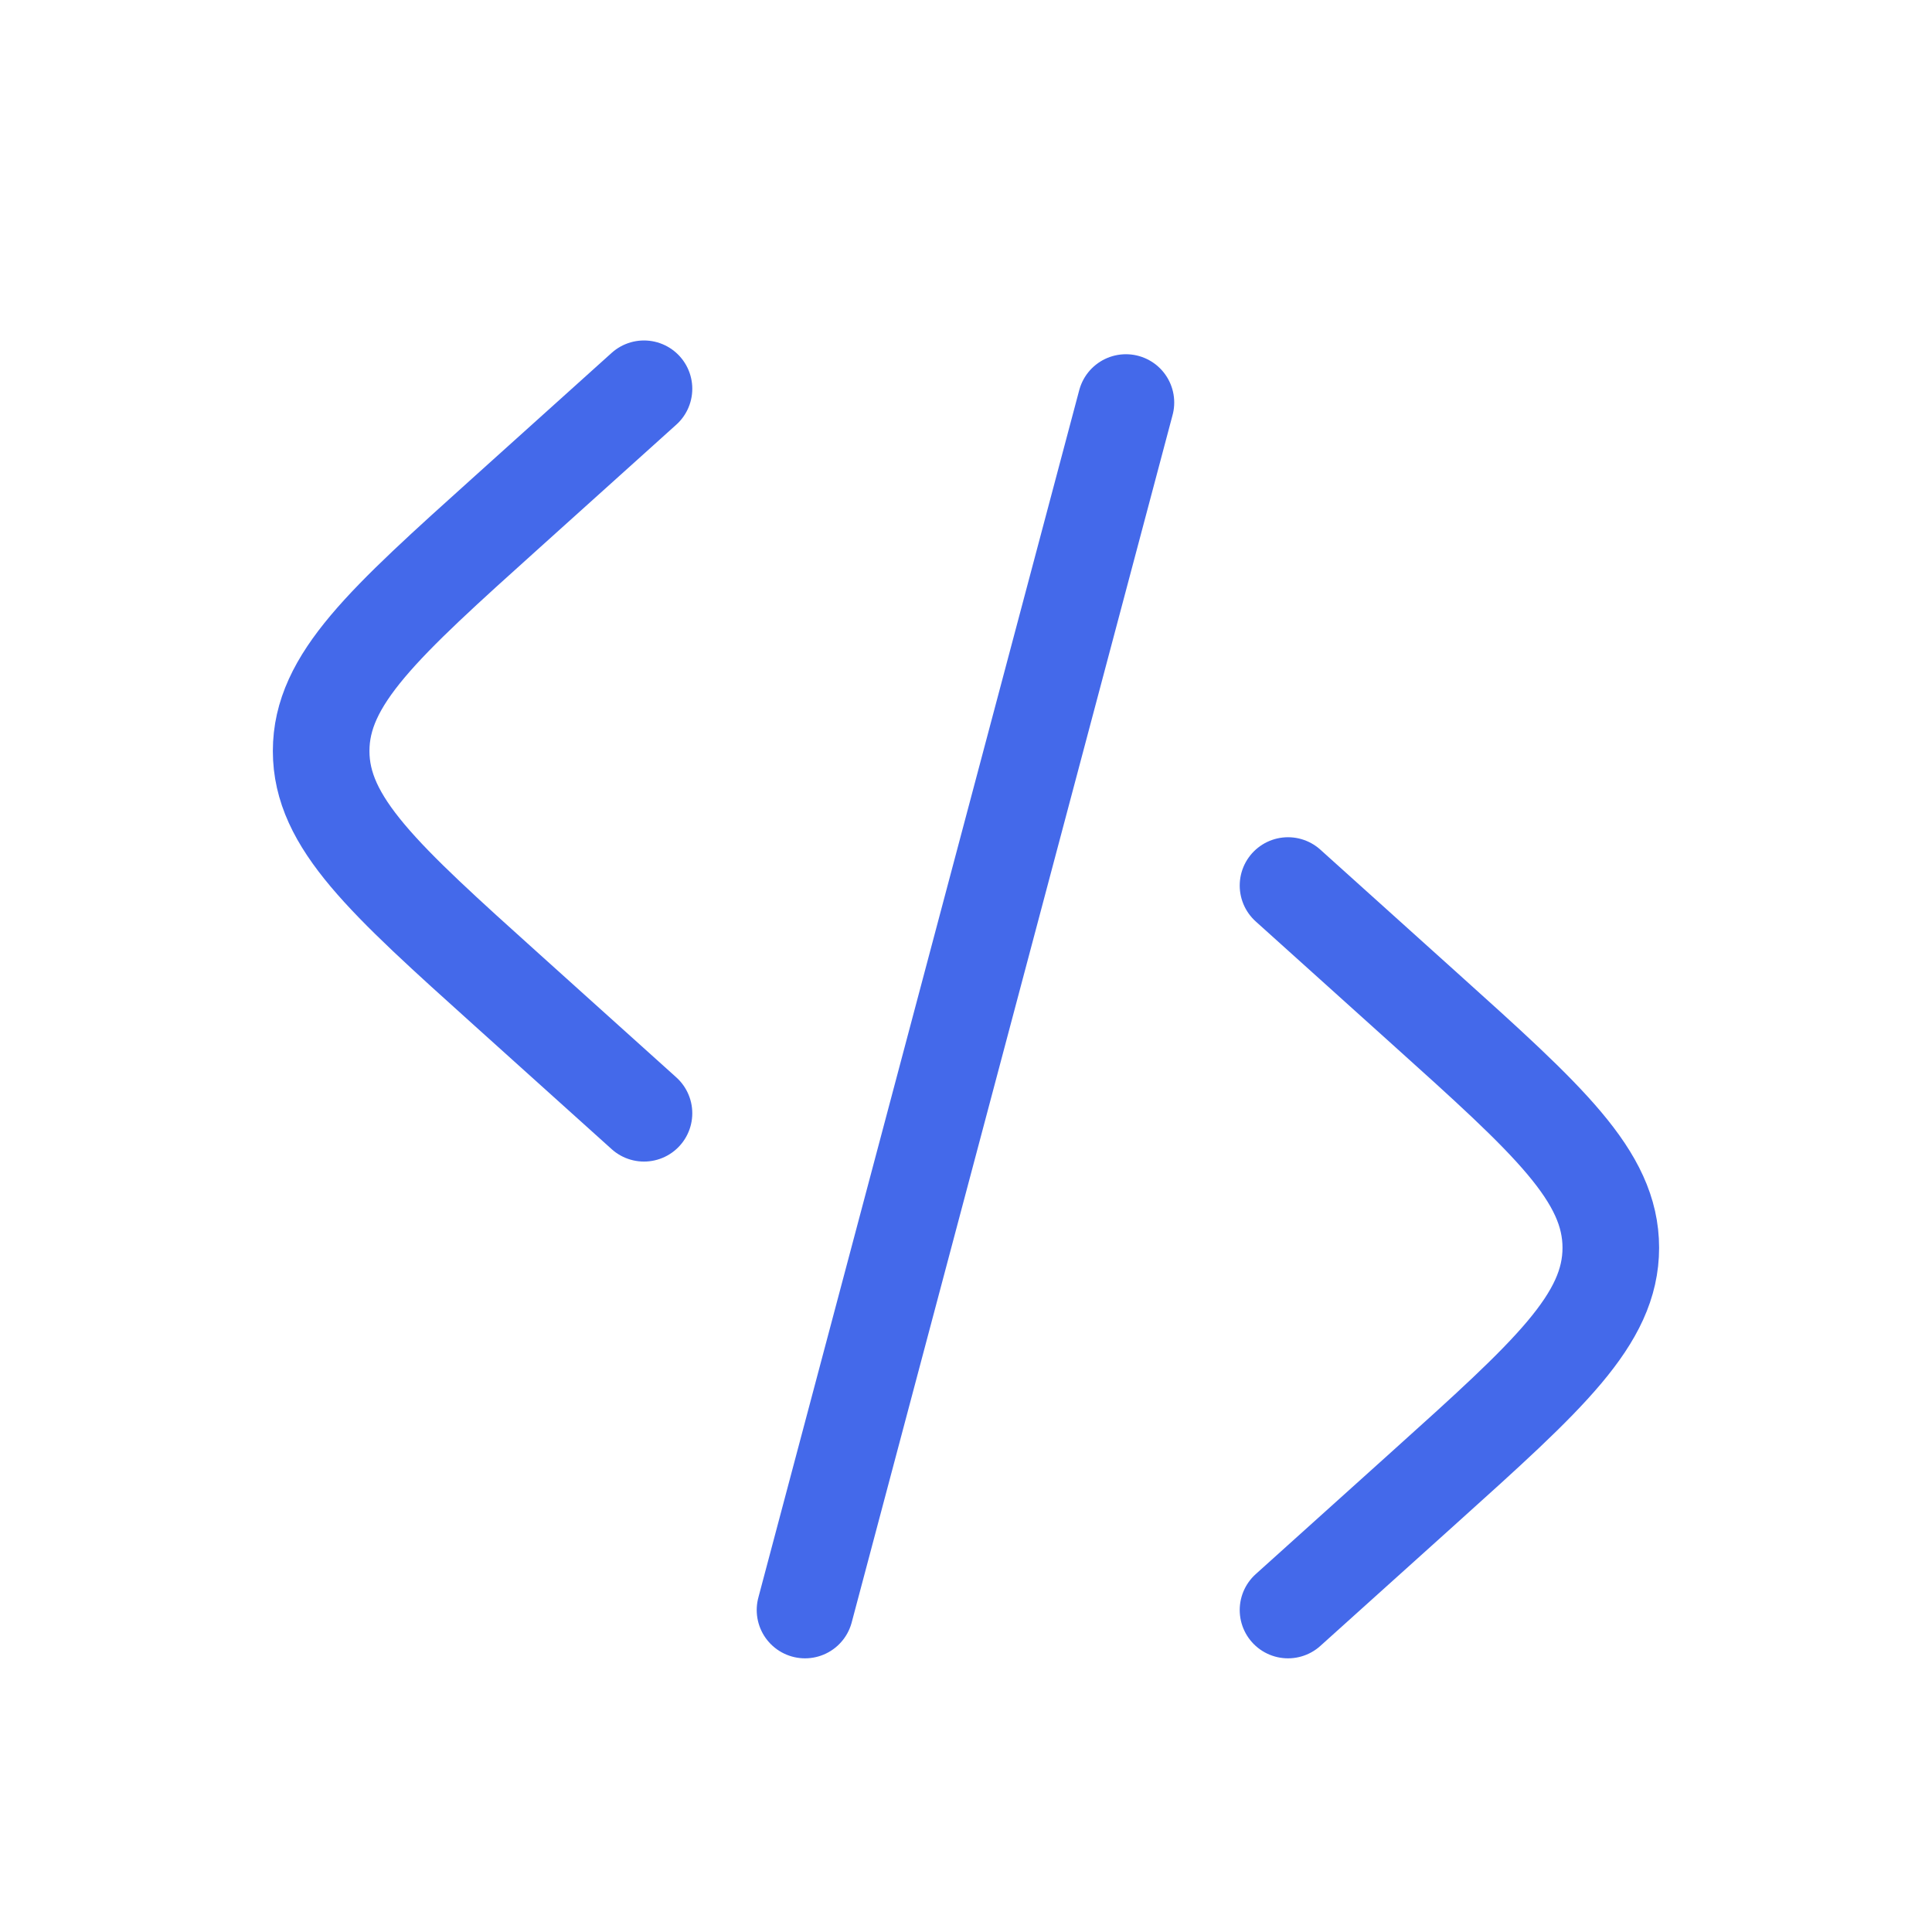 <?xml version="1.0" encoding="UTF-8"?> <svg xmlns="http://www.w3.org/2000/svg" width="40" height="40" viewBox="0 0 40 40" fill="none"><path d="M26.667 18.334L29.494 20.879C32.065 23.192 33.35 24.349 33.35 25.834C33.35 27.319 32.065 28.475 29.494 30.789L26.667 33.334" stroke="#4469EA" stroke-width="2" stroke-linecap="round"></path><path d="M23.311 8.334L19.989 20.834L16.667 33.334" stroke="#4469EA" stroke-width="2" stroke-linecap="round"></path><path d="M13.333 8.049L10.506 10.594C7.935 12.907 6.649 14.064 6.649 15.549C6.649 17.033 7.935 18.19 10.506 20.504L13.333 23.049" stroke="#4469EA" stroke-width="2" stroke-linecap="round"></path></svg> 